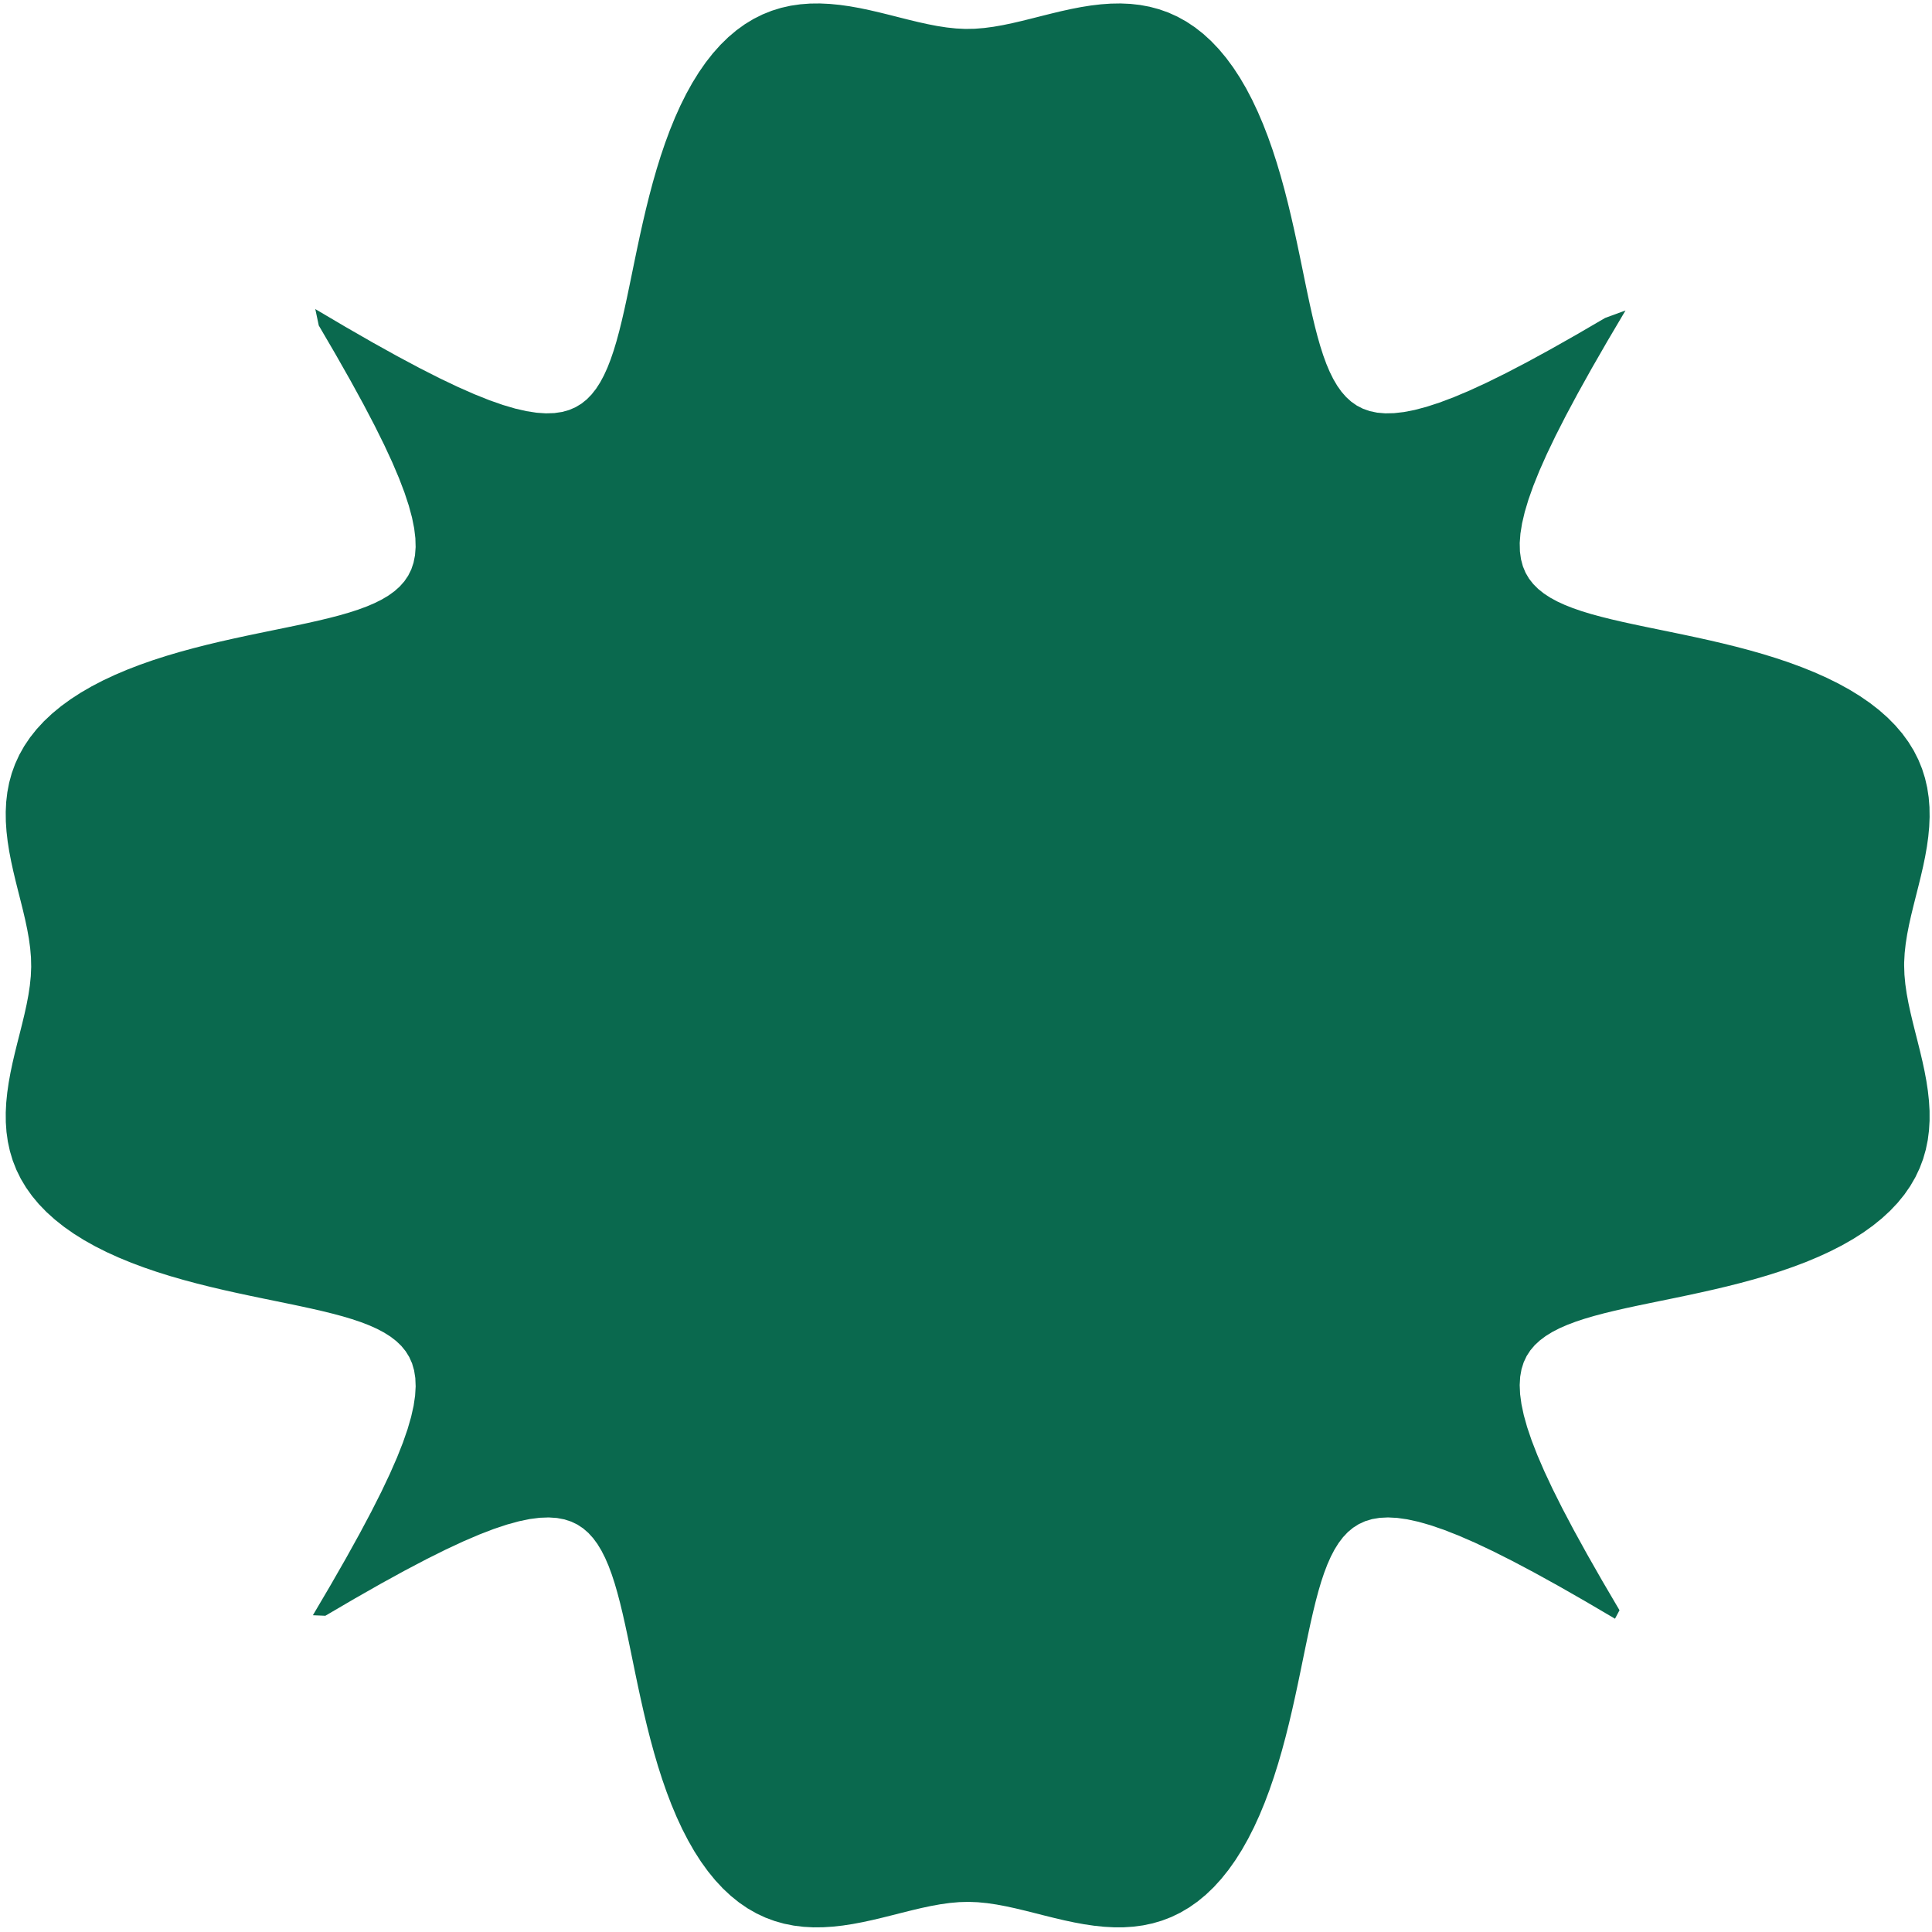 <svg xmlns="http://www.w3.org/2000/svg" width="229" height="229" fill="none"><path fill="#0A694E" fill-rule="evenodd" d="m225.697 114.429.037 1.11.104 1.113.161 1.117.208 1.123.244 1.129.27 1.138.286 1.145.292 1.153.289 1.16.275 1.167.252 1.172.219 1.175.178 1.178.128 1.177.07 1.174.003 1.169-.069 1.16-.147 1.148-.233 1.133-.32 1.115-.413 1.094-.508 1.068-.604 1.041-.699 1.01-.796.977-.889.94-.98.903-1.067.863-1.149.822-1.226.78-1.297.738-1.361.695-1.418.653-1.467.612-1.507.572-1.541.533-1.565.497-1.583.462-1.591.431-1.592.402-1.586.376-1.572.353-1.553.335-1.525.319-1.493.306-1.455.299-1.412.294-1.364.294-1.311.298-1.256.305-1.195.317-1.132.332-1.066.352-.997.377-.925.404-.851.438-.773.476-.694.518-.613.566-.527.62-.44.678-.35.744-.256.815-.159.895-.057.982.048 1.077.16 1.184.276 1.301.4 1.429.532 1.572.672 1.73.823 1.906.985 2.102 1.161 2.32 1.354 2.566 1.565 2.842 1.798 3.154 2.056 3.507-.534 1.005-3.538-2.077-3.18-1.818-2.865-1.582-2.587-1.37-2.339-1.176-2.118-.999-1.921-.835-1.743-.684-1.584-.542-1.44-.411-1.311-.286-1.192-.168-1.086-.057-.989.049-.902.151-.821.248-.749.343-.683.433-.624.52-.57.606-.522.687-.479.768-.441.844-.407.919-.379.992-.354 1.06-.334 1.127-.317 1.191-.306 1.251-.298 1.307-.294 1.36-.294 1.408-.299 1.451-.306 1.491-.317 1.523-.333 1.55-.352 1.571-.374 1.585-.4 1.592-.428 1.592-.46 1.583-.494 1.567-.53 1.543-.569 1.511-.608 1.47-.65 1.422-.692 1.365-.734 1.303-.777 1.232-.819 1.156-.86 1.074-.899.987-.938.896-.974.803-1.007.707-1.039.611-1.066.516-1.092.42-1.113.328-1.132.239-1.147.155-1.159.075-1.168.001-1.174-.064-1.177-.124-1.178-.174-1.176-.217-1.172-.249-1.168-.274-1.16-.287-1.154-.293-1.145-.287-1.138-.272-1.13-.246-1.124-.211-1.117-.165-1.113-.109-1.11-.043-1.111.032-1.112.099-1.117.157-1.122.204-1.129.241-1.137.269-1.144.285-1.152.292-1.16.289-1.166.277-1.172.254-1.175.222-1.178.182-1.177.132-1.175.074-1.169.01-1.16-.063-1.15-.142-1.135-.225-1.116-.314-1.095-.405-1.071-.5-1.043-.596-1.013-.692-.979-.788-.944-.882-.906-.972-.866-1.061-.825-1.143-.784-1.22-.74-1.292-.7-1.356-.656-1.413-.615-1.463-.575-1.505-.536-1.538-.5-1.564-.464-1.581-.434-1.591-.404-1.592-.378-1.587-.355-1.574-.336-1.554-.32-1.528-.307-1.496-.3-1.458-.294-1.415-.294-1.368-.297-1.316-.304-1.26-.316-1.2-.33-1.138-.351-1.071-.374-1.003-.403-.93-.435-.857-.472-.78-.515-.7-.562-.619-.615-.534-.673-.447-.739-.357-.809-.264-.888-.167-.975-.065-1.07.039-1.175.151-1.29.267-1.42.39-1.56.52-1.716.661-1.891.81-2.085.972-2.303 1.147-2.545 1.338-2.819 1.547-3.127 1.779-3.477 2.034-1.476-.062 2.099-3.568 1.837-3.207 1.6-2.889 1.386-2.607 1.192-2.358 1.012-2.135.848-1.935.695-1.757.553-1.596.42-1.452.297-1.32.177-1.201.066-1.094-.041-.997-.143-.908-.24-.828-.336-.754-.426-.688-.513-.629-.6-.574-.68-.525-.762-.483-.838-.443-.913-.41-.986-.381-1.055-.355-1.122-.336-1.186-.318-1.246-.307-1.302-.298-1.356-.295-1.405-.294-1.448-.298-1.487-.305-1.521-.317-1.549-.331-1.57-.35-1.584-.373-1.591-.397-1.592-.426-1.584-.457-1.57-.491-1.544-.528-1.514-.565-1.473-.606-1.426-.646-1.37-.688-1.308-.731-1.238-.774-1.162-.815-1.08-.857-.995-.896-.904-.935-.81-.971-.715-1.005-.62-1.036-.522-1.064-.428-1.09-.335-1.112-.246-1.13-.161-1.146-.081-1.159-.008-1.167.06-1.174.12-1.176.17-1.178.213-1.176.247-1.173.272-1.168.287-1.161.293-1.154.288-1.147.273-1.138.249-1.131.214-1.123.169-1.118.114-1.114.048-1.11-.025-1.11-.095-1.113-.152-1.116-.201-1.121-.239-1.129-.266-1.136-.285-1.144-.292-1.151-.29-1.159-.277-1.166-.256-1.171-.226-1.176-.185-1.177-.136-1.178-.08-1.174-.014-1.17.057-1.162.135-1.15.218-1.136.306-1.118.399-1.097.492-1.073.588-1.045.685-1.015.78-.982.874-.947.966-.909 1.053-.87 1.137-.828 1.214-.787 1.287-.744 1.35-.702 1.41-.66 1.46-.618 1.5-.578 1.537-.54 1.562-.502 1.58-.468 1.59-.435 1.593-.407 1.587-.38 1.575-.356 1.556-.338 1.53-.32 1.5-.309 1.46-.3 1.42-.295 1.371-.293 1.32-.297 1.265-.304 1.205-.314 1.143-.33 1.076-.348 1.009-.373.936-.4.863-.432.786-.47.707-.51.625-.559.541-.61.454-.669.365-.732.27-.804.175-.881.074-.968-.031-1.062-.141-1.166-.258-1.281-.38-1.408-.51-1.548-.649-1.704-.798-1.877-.958-2.069-1.133-2.284-1.322-2.525-1.53-2.795-1.759-3.102-2.012-3.448-.412-1.946 3.599 2.122 3.234 1.857 2.913 1.618 2.629 1.402 2.376 1.206 2.152 1.026 1.95.86 1.77.708 1.609.564 1.462.431 1.33.305 1.21.187 1.103.075 1.004-.033.915-.135.834-.233.76-.328.693-.419.633-.506.578-.593.53-.674.485-.755.446-.833.413-.907.382-.98.358-1.05.337-1.116.32-1.181.307-1.241.3-1.299.294-1.352.293-1.4.298-1.445.304-1.485.316-1.518.33-1.547.349-1.568.37-1.583.396-1.591.423-1.593.455-1.585.488-1.57.525-1.547.562-1.517.602-1.477.643-1.43.685-1.375.728-1.313.77-1.244.812-1.168.853-1.087.894-1.001.931-.911.969-.818 1.002-.723 1.034-.626 1.062-.53 1.088-.436 1.11-.343 1.129-.253L94.862.51l1.157-.088L97.186.41l1.173.055 1.177.115 1.178.166 1.176.21 1.173.246 1.168.27 1.162.286 1.155.293 1.147.288 1.139.275 1.131.25 1.124.218 1.119.173 1.113.119 1.111.054 1.11-.02 1.112-.089 1.116-.148 1.121-.198 1.128-.236 1.135-.264 1.143-.284 1.151-.291 1.159-.29 1.165-.28 1.171-.258 1.175-.228 1.178-.189 1.177-.14 1.175-.084 1.17-.02 1.163.05 1.151.129 1.137.211 1.12.3 1.099.39 1.074.485 1.048.58 1.018.678.985.772.949.867.912.959.873 1.046.832 1.13.79 1.209.748 1.28.705 1.347.663 1.405.622 1.455.581 1.499.542 1.533.505 1.56.471 1.58.438 1.59.408 1.592.382 1.588.359 1.577.338 1.557.323 1.533.309 1.501.3 1.465.295 1.422.294 1.376.296 1.324.303 1.27.314 1.21.328 1.147.347 1.082.37 1.014.398.942.43.869.466.792.507.713.555.632.606.548.663.461.728.372.797.279.875.182.961.082 1.054-.023 1.157-.132 1.272-.248 1.397-.37 1.537-.5 1.691-.637 1.862-.786 2.053-.945 2.266-1.118 2.504-1.306 2.773-1.513 3.076-1.74 3.418-1.991 2.416-.886-2.144 3.63-1.877 3.261-1.636 2.938-1.419 2.65-1.221 2.395-1.04 2.169-.873 1.966-.719 1.784-.575 1.62-.441 1.474-.315 1.34-.196 1.22-.084 1.11.025 1.012.127.921.225.84.32.766.412.698.5.637.586.583.668.533.748.489.827.45.901.414.974.385 1.045.36 1.111.338 1.176.32 1.237.309 1.294.3 1.347.294 1.397.294 1.442.297 1.481.304 1.516.314 1.545.33 1.566.346 1.583.369 1.591.393 1.592.421 1.586.452 1.572.486 1.549.521 1.519.56 1.481.599 1.434.64 1.38.681 1.318.724 1.249.767 1.175.809 1.094.85 1.008.89.918.929.826.965.73 1 .634 1.031.538 1.06.443 1.086.35 1.109.26 1.127.174 1.144.094 1.157.018 1.166-.049 1.172-.11 1.177-.163 1.178-.207 1.176-.243 1.174-.269 1.168-.285 1.163-.292 1.155-.289 1.148-.277 1.139-.253 1.132-.22 1.125-.177 1.119-.123 1.114-.06 1.11-.004.354z" clip-rule="evenodd"/></svg>
